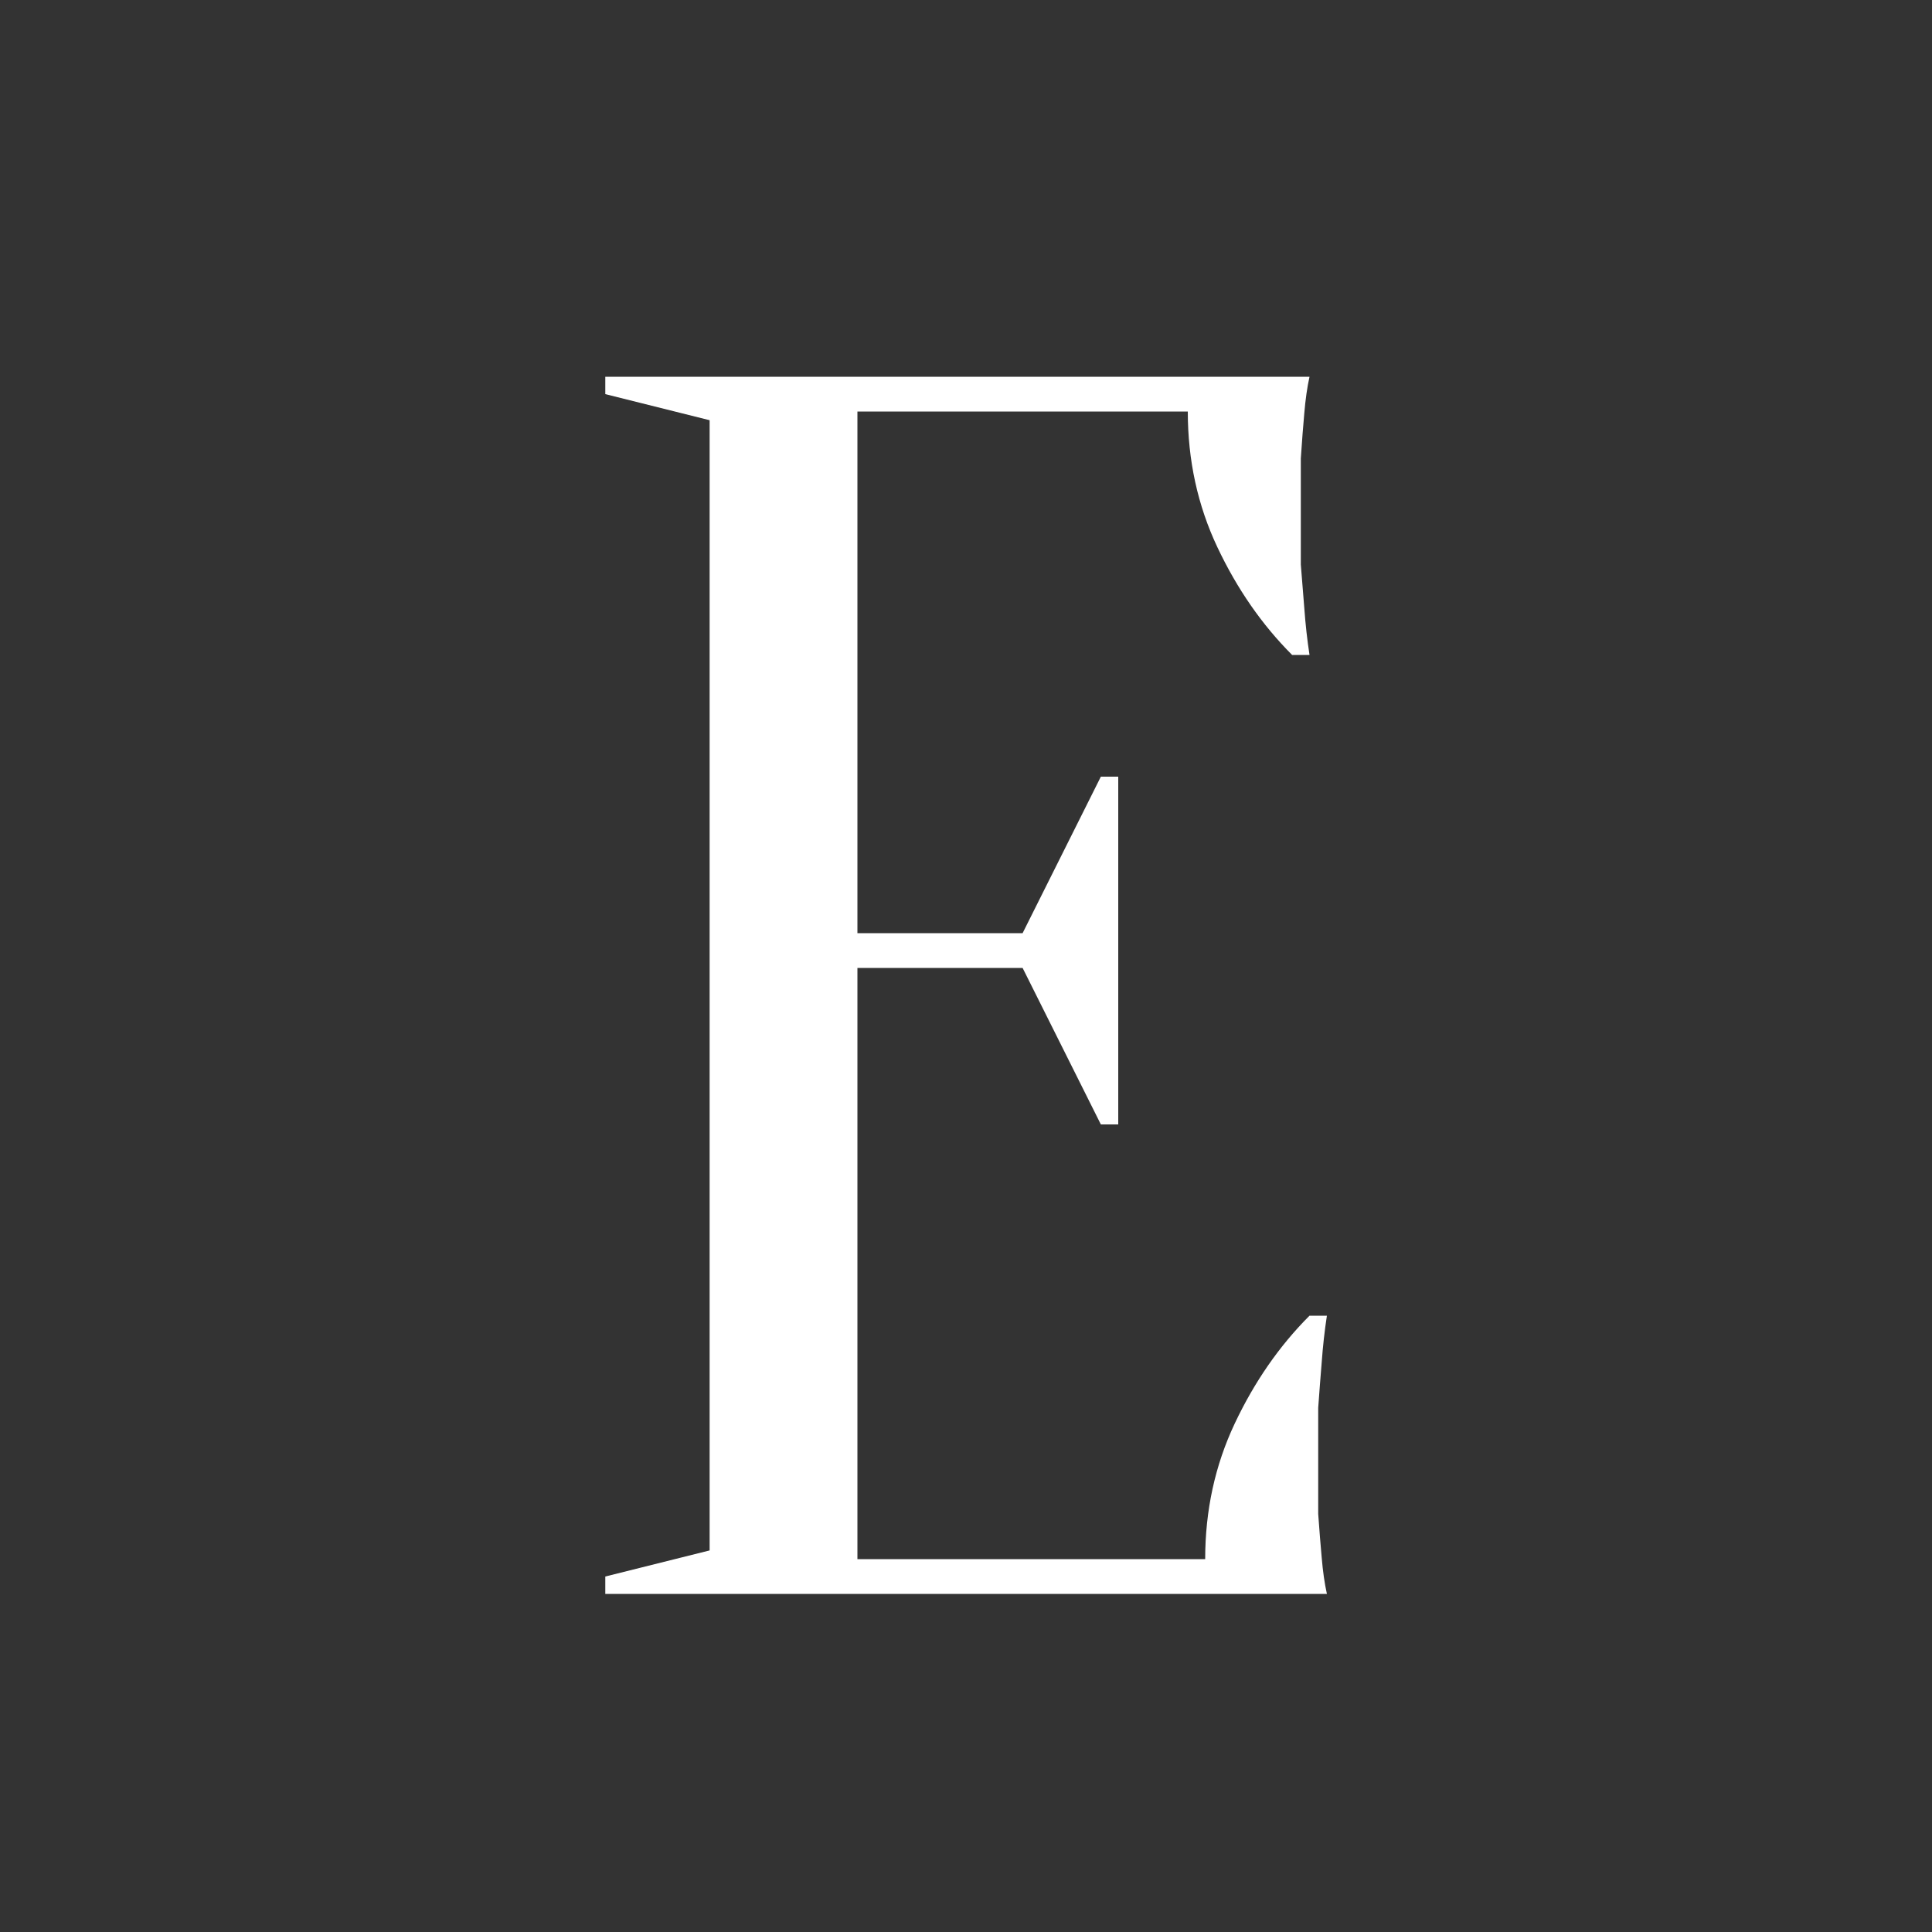 <svg width="20" height="20" viewBox="0 0 20 20" fill="none" xmlns="http://www.w3.org/2000/svg">
<rect x="0" y="0" width="20" height="20" fill="#333333" stroke="none"/>
<path d="M12.476 16.14C12.476 15.636 12.578 15.168 12.782 14.736C12.986 14.304 13.244 13.932 13.556 13.62H13.736C13.712 13.776 13.694 13.938 13.682 14.106C13.67 14.25 13.658 14.406 13.646 14.574C13.646 14.742 13.646 14.904 13.646 15.06C13.646 15.288 13.646 15.492 13.646 15.672C13.658 15.84 13.67 15.99 13.682 16.122C13.694 16.266 13.712 16.392 13.736 16.5H6.266V16.32L7.346 16.05V4.35L6.266 4.08V3.9H13.556C13.532 4.008 13.514 4.134 13.502 4.278C13.49 4.41 13.478 4.566 13.466 4.746C13.466 4.914 13.466 5.112 13.466 5.34C13.466 5.508 13.466 5.676 13.466 5.844C13.478 6 13.49 6.15 13.502 6.294C13.514 6.462 13.532 6.624 13.556 6.78H13.376C13.064 6.468 12.806 6.096 12.602 5.664C12.398 5.232 12.296 4.764 12.296 4.26H8.876V9.66H10.586L11.396 8.04H11.576V11.64H11.396L10.586 10.02H8.876V16.14H12.476Z" fill="white"/>
</svg>
